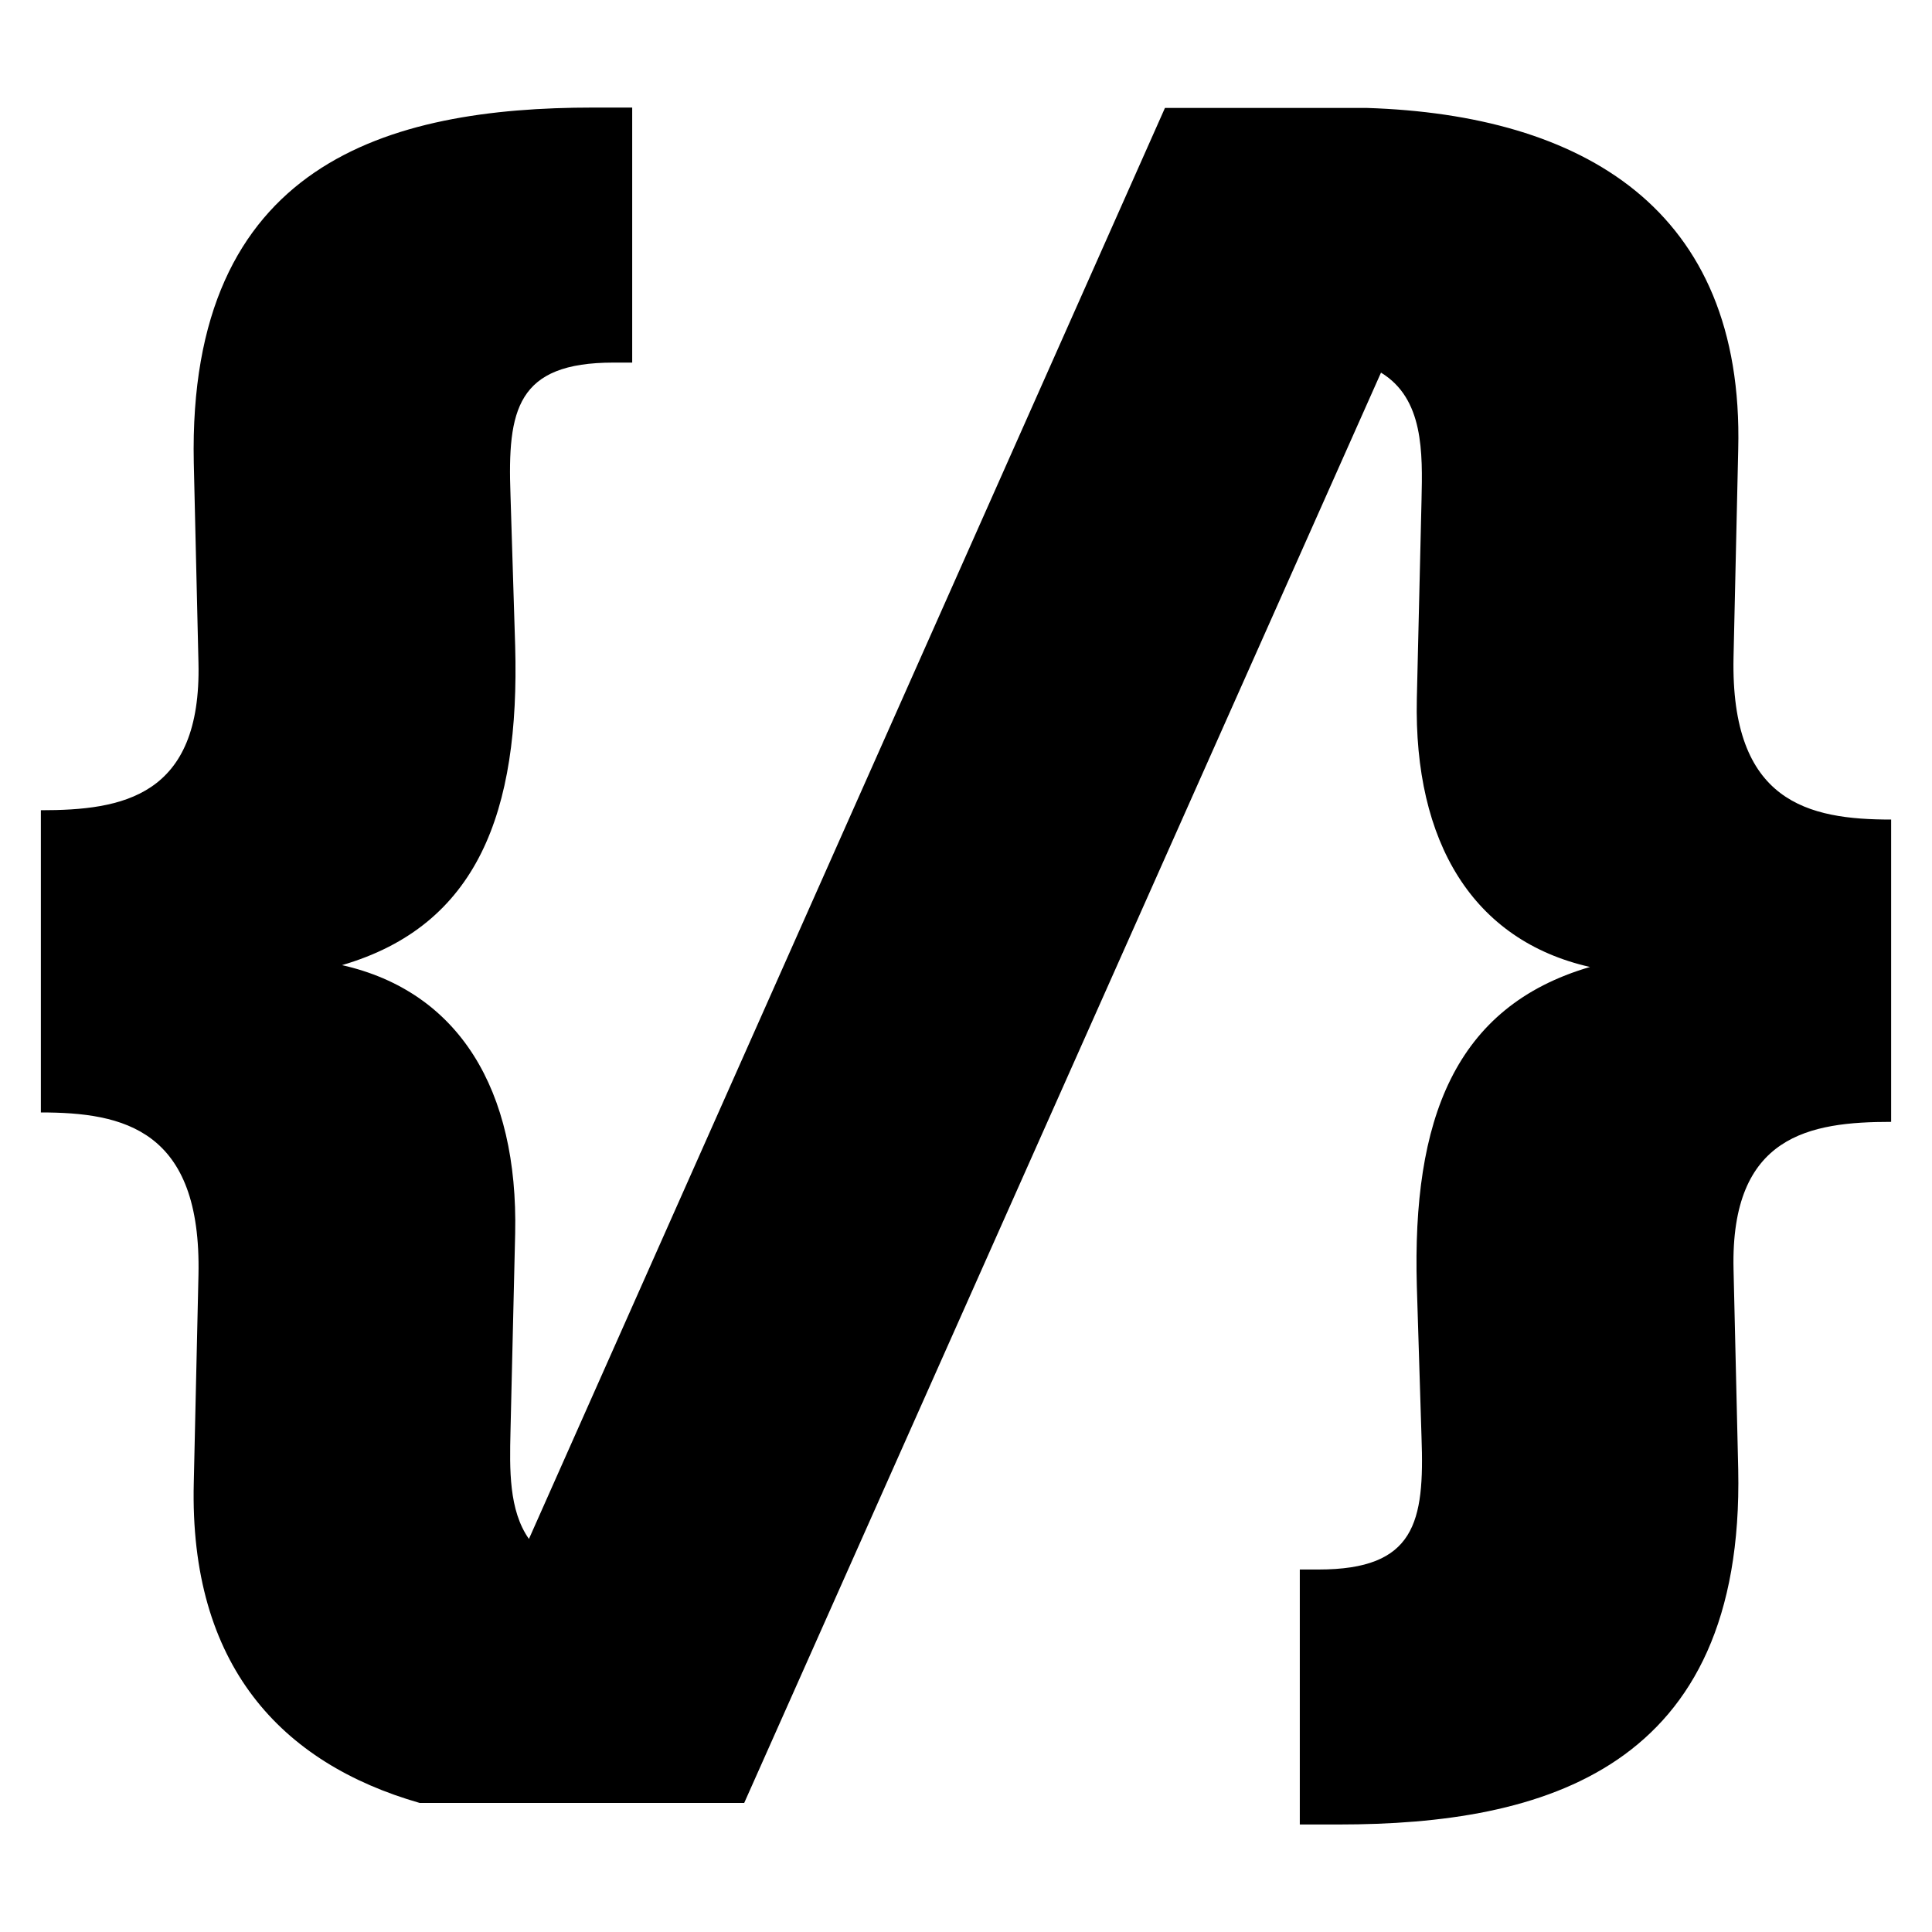 <?xml version="1.0" encoding="UTF-8"?>
<svg id="Layer_2" data-name="Layer 2" xmlns="http://www.w3.org/2000/svg" viewBox="0 0 400 400">
  <path class="navbar-logo" d="M391.54,169.69v62.58c-16.8,0-33.27,2.73-32.63,30.5l.97,41.45c1.29,62.17-40.37,73.52-82.69,73.52h-8.08v-52.79h3.88c20.03,0,21.96-9.78,21.32-27.38l-.97-31.28c-.97-34.42,7.75-57.88,35.85-66.09-24.23-5.48-36.5-25.81-35.85-55.54l.97-41.06c.23-9.92.47-21.07-8.39-26.45l-131.84,296.13h-67.19c-28.64-8.22-47.72-28.47-46.77-66.31l.97-43.02c.65-30.11-15.51-33.63-32.63-33.63v-62.57c16.8,0,33.27-2.74,32.63-30.51l-.97-41.45c-1.29-62.17,40.37-73.52,82.69-73.52h8.08v52.8h-3.88c-20.03,0-21.96,9.78-21.32,27.37l.97,31.29c.97,34.41-7.75,57.88-35.85,66.09,24.22,5.47,36.49,25.81,35.85,55.53l-.97,41.06c-.18,7.76-.36,16.29,3.82,22.21L241.19,22.35h41.86c44.45,1.44,78.08,20.73,76.83,70.69l-.97,43.01c-.65,30.12,15.51,33.63,32.63,33.63Z"/>
</svg>